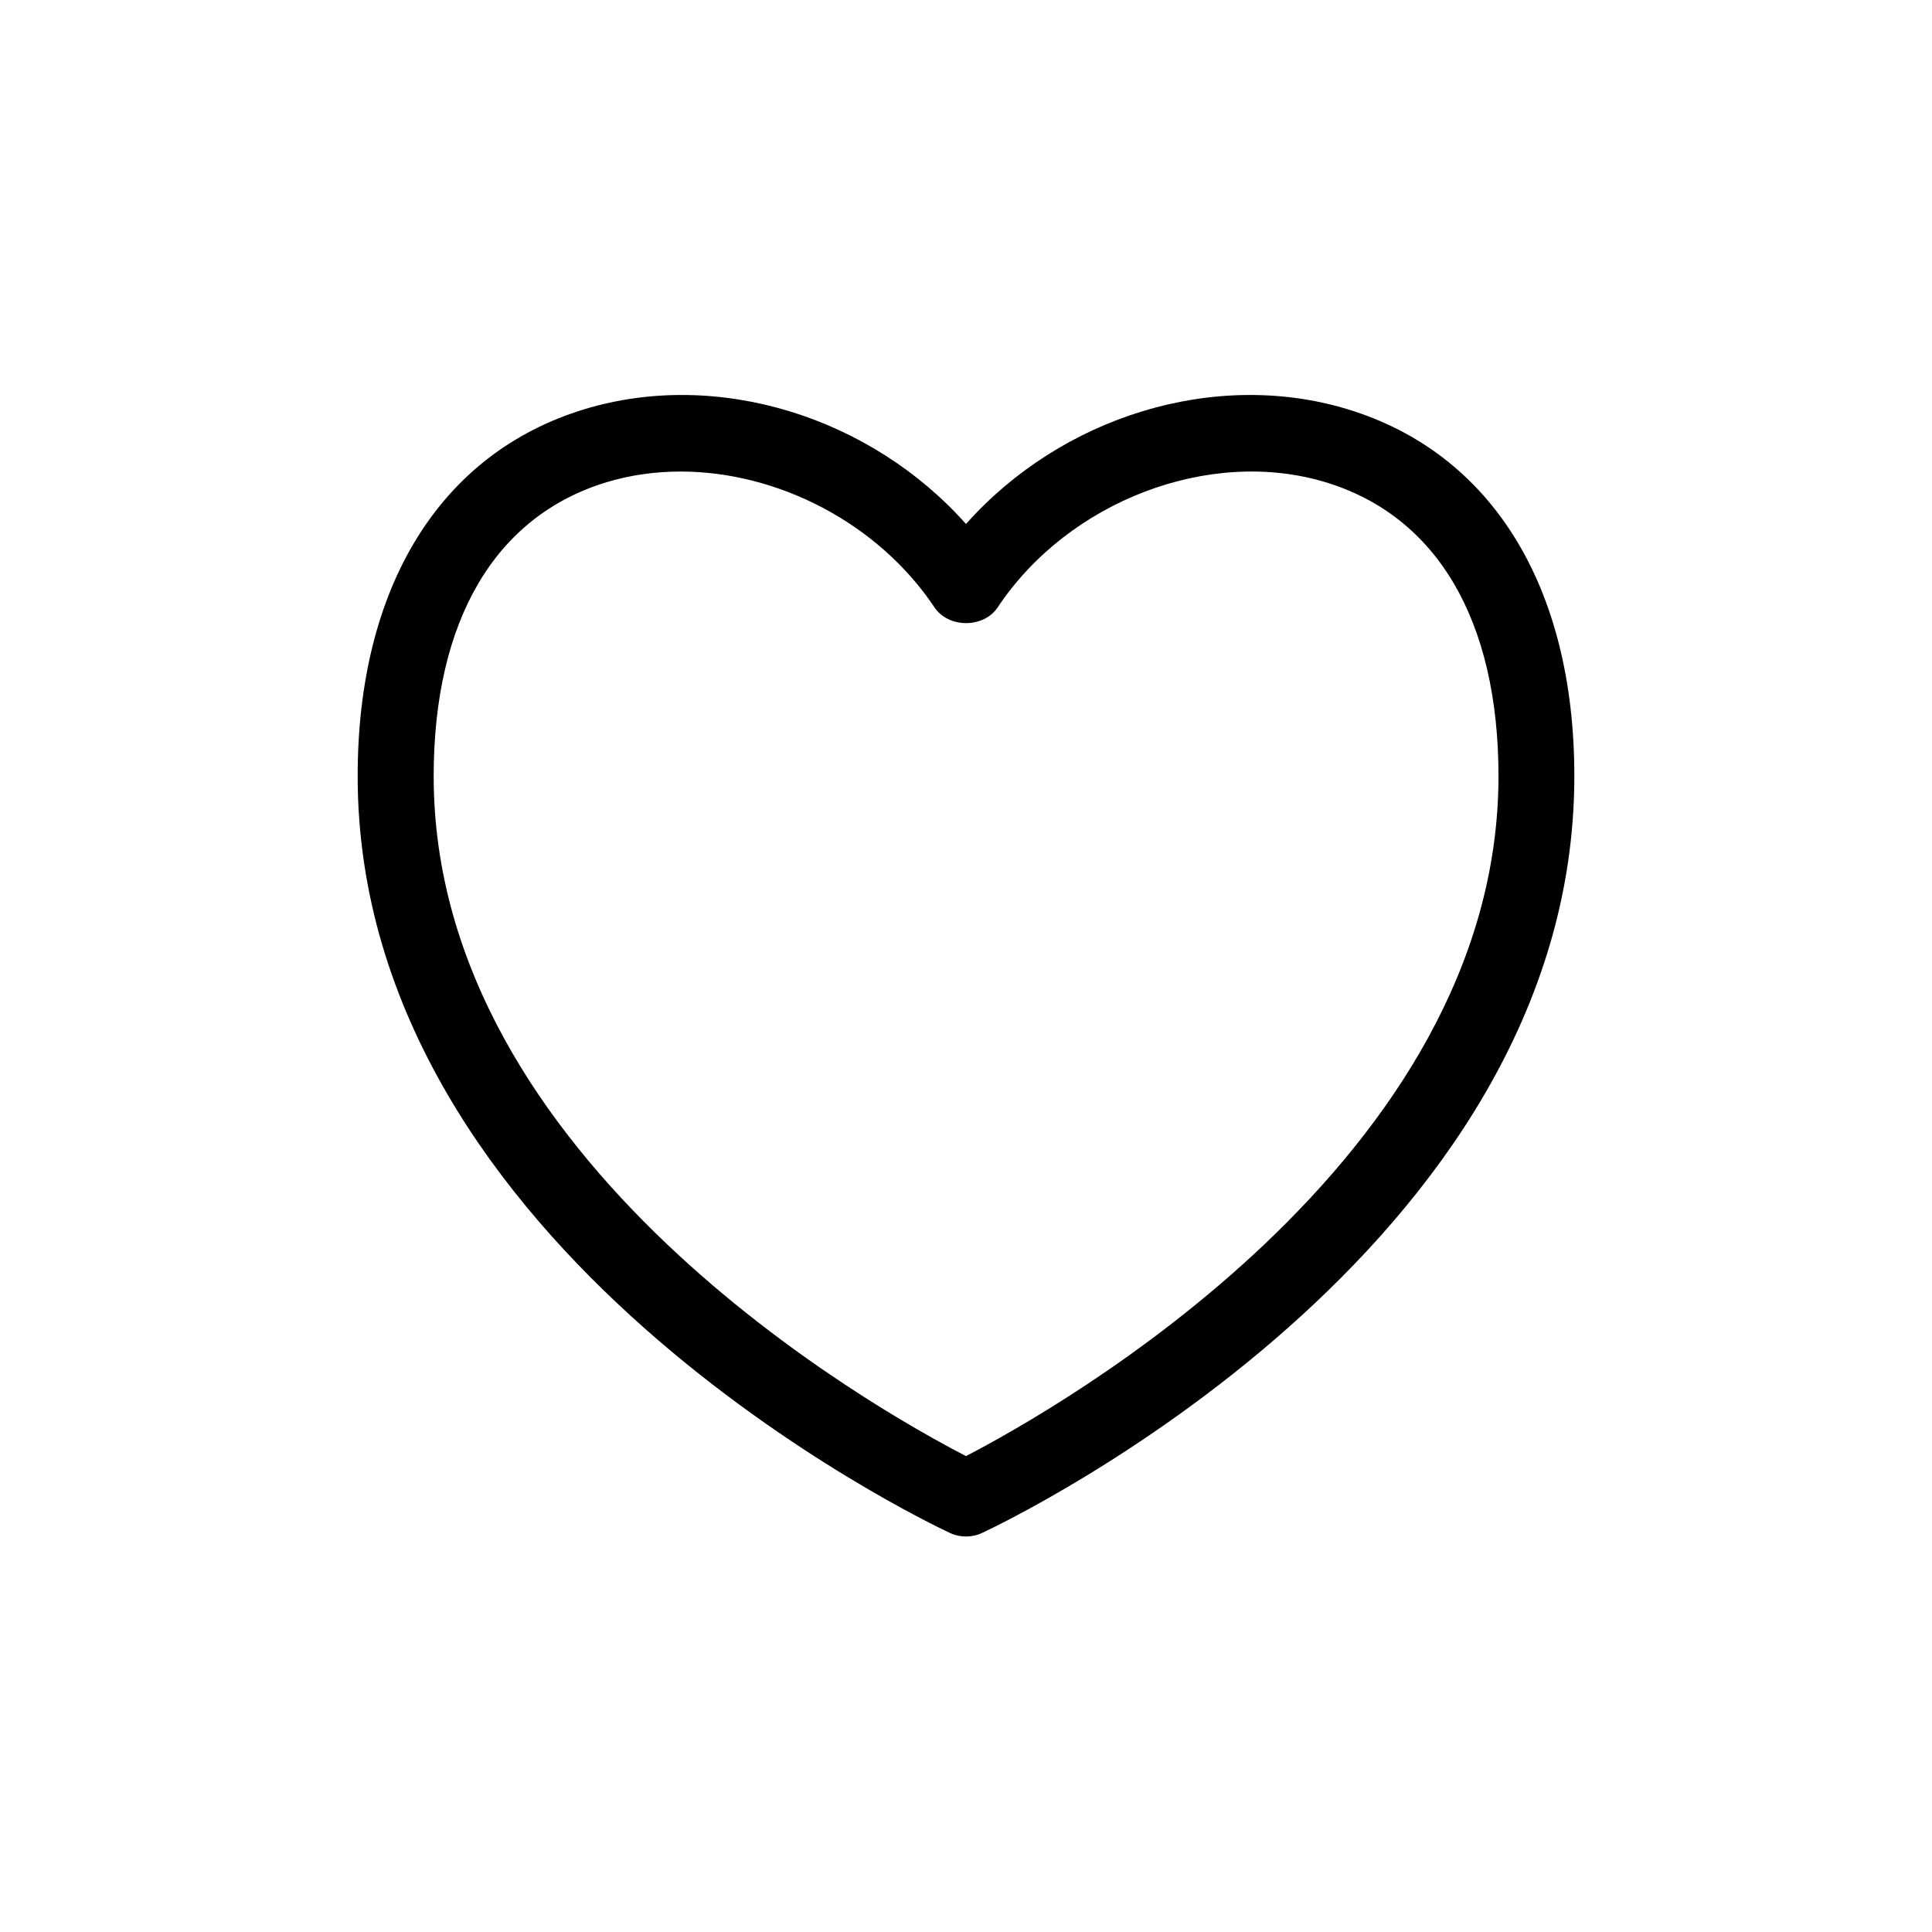 <?xml version="1.0" encoding="UTF-8"?>
<!-- Uploaded to: ICON Repo, www.svgrepo.com, Generator: ICON Repo Mixer Tools -->
<svg fill="#000000" width="800px" height="800px" version="1.1" viewBox="144 144 512 512" xmlns="http://www.w3.org/2000/svg">
 <path d="m501.06 252.43c-35.316-10.68-75.773 2.016-101.06 30.43-25.293-28.414-65.797-41.109-101.06-30.43-38.242 11.586-60.156 47.004-60.156 97.234 0 125.9 150.54 197.59 156.93 200.57 1.359 0.656 2.82 0.957 4.281 0.957 1.461 0 2.922-0.301 4.281-0.957 6.402-2.973 156.94-74.664 156.94-200.57 0-50.23-21.918-85.648-60.156-97.234zm-101.06 277.45c-24.031-12.395-141.07-78.09-141.07-180.16 0-41.312 16.273-68.973 45.848-77.938 6.348-1.914 12.949-2.82 19.598-2.82 25.695 0 52.297 13.602 67.258 35.973 3.727 5.594 13.047 5.594 16.777 0 18.793-28.215 56.176-42.422 86.855-33.152 29.574 8.969 45.848 36.625 45.848 77.938-0.051 101.88-117.14 167.72-141.12 180.16z"/>
</svg>